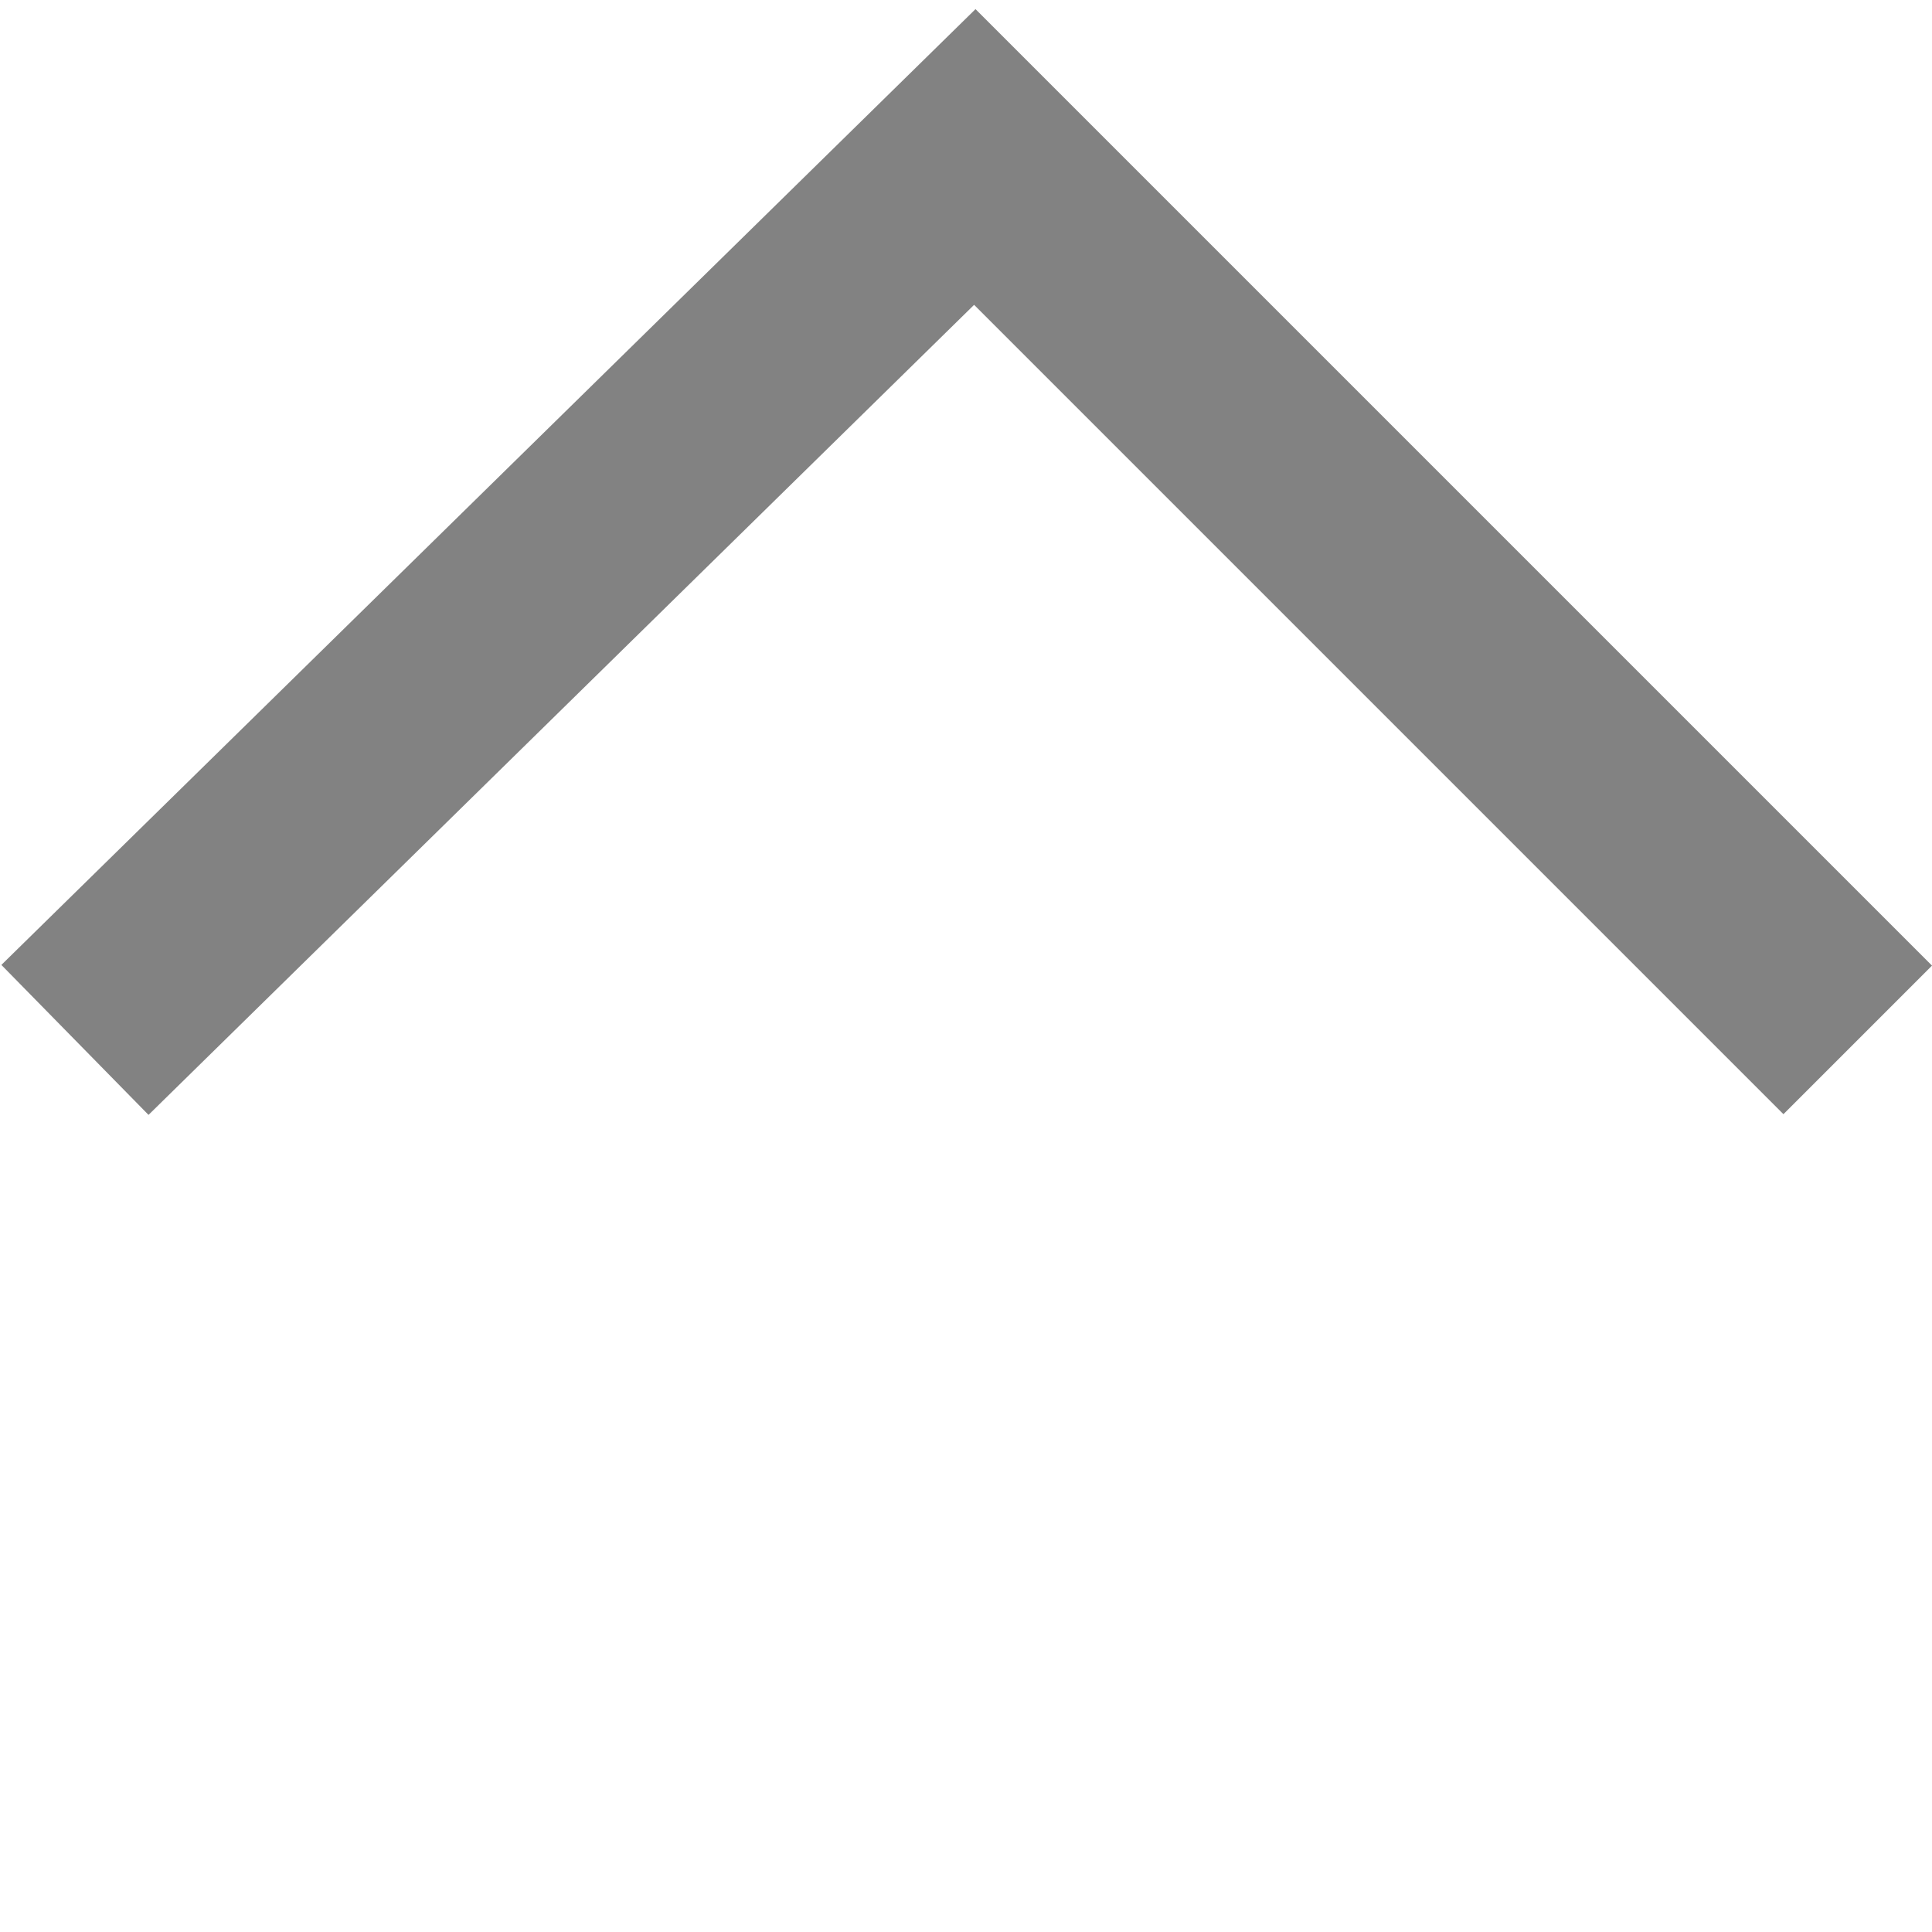 <svg xmlns="http://www.w3.org/2000/svg" width="18.391" height="18.391" viewBox="0 0 18.391 18.391">
  <path id="droup_down_arrow" d="M0,0V11.886L12,12" transform="translate(17.684 9.899) rotate(135)" fill="none" stroke="#828282" stroke-width="2"/>
</svg>
